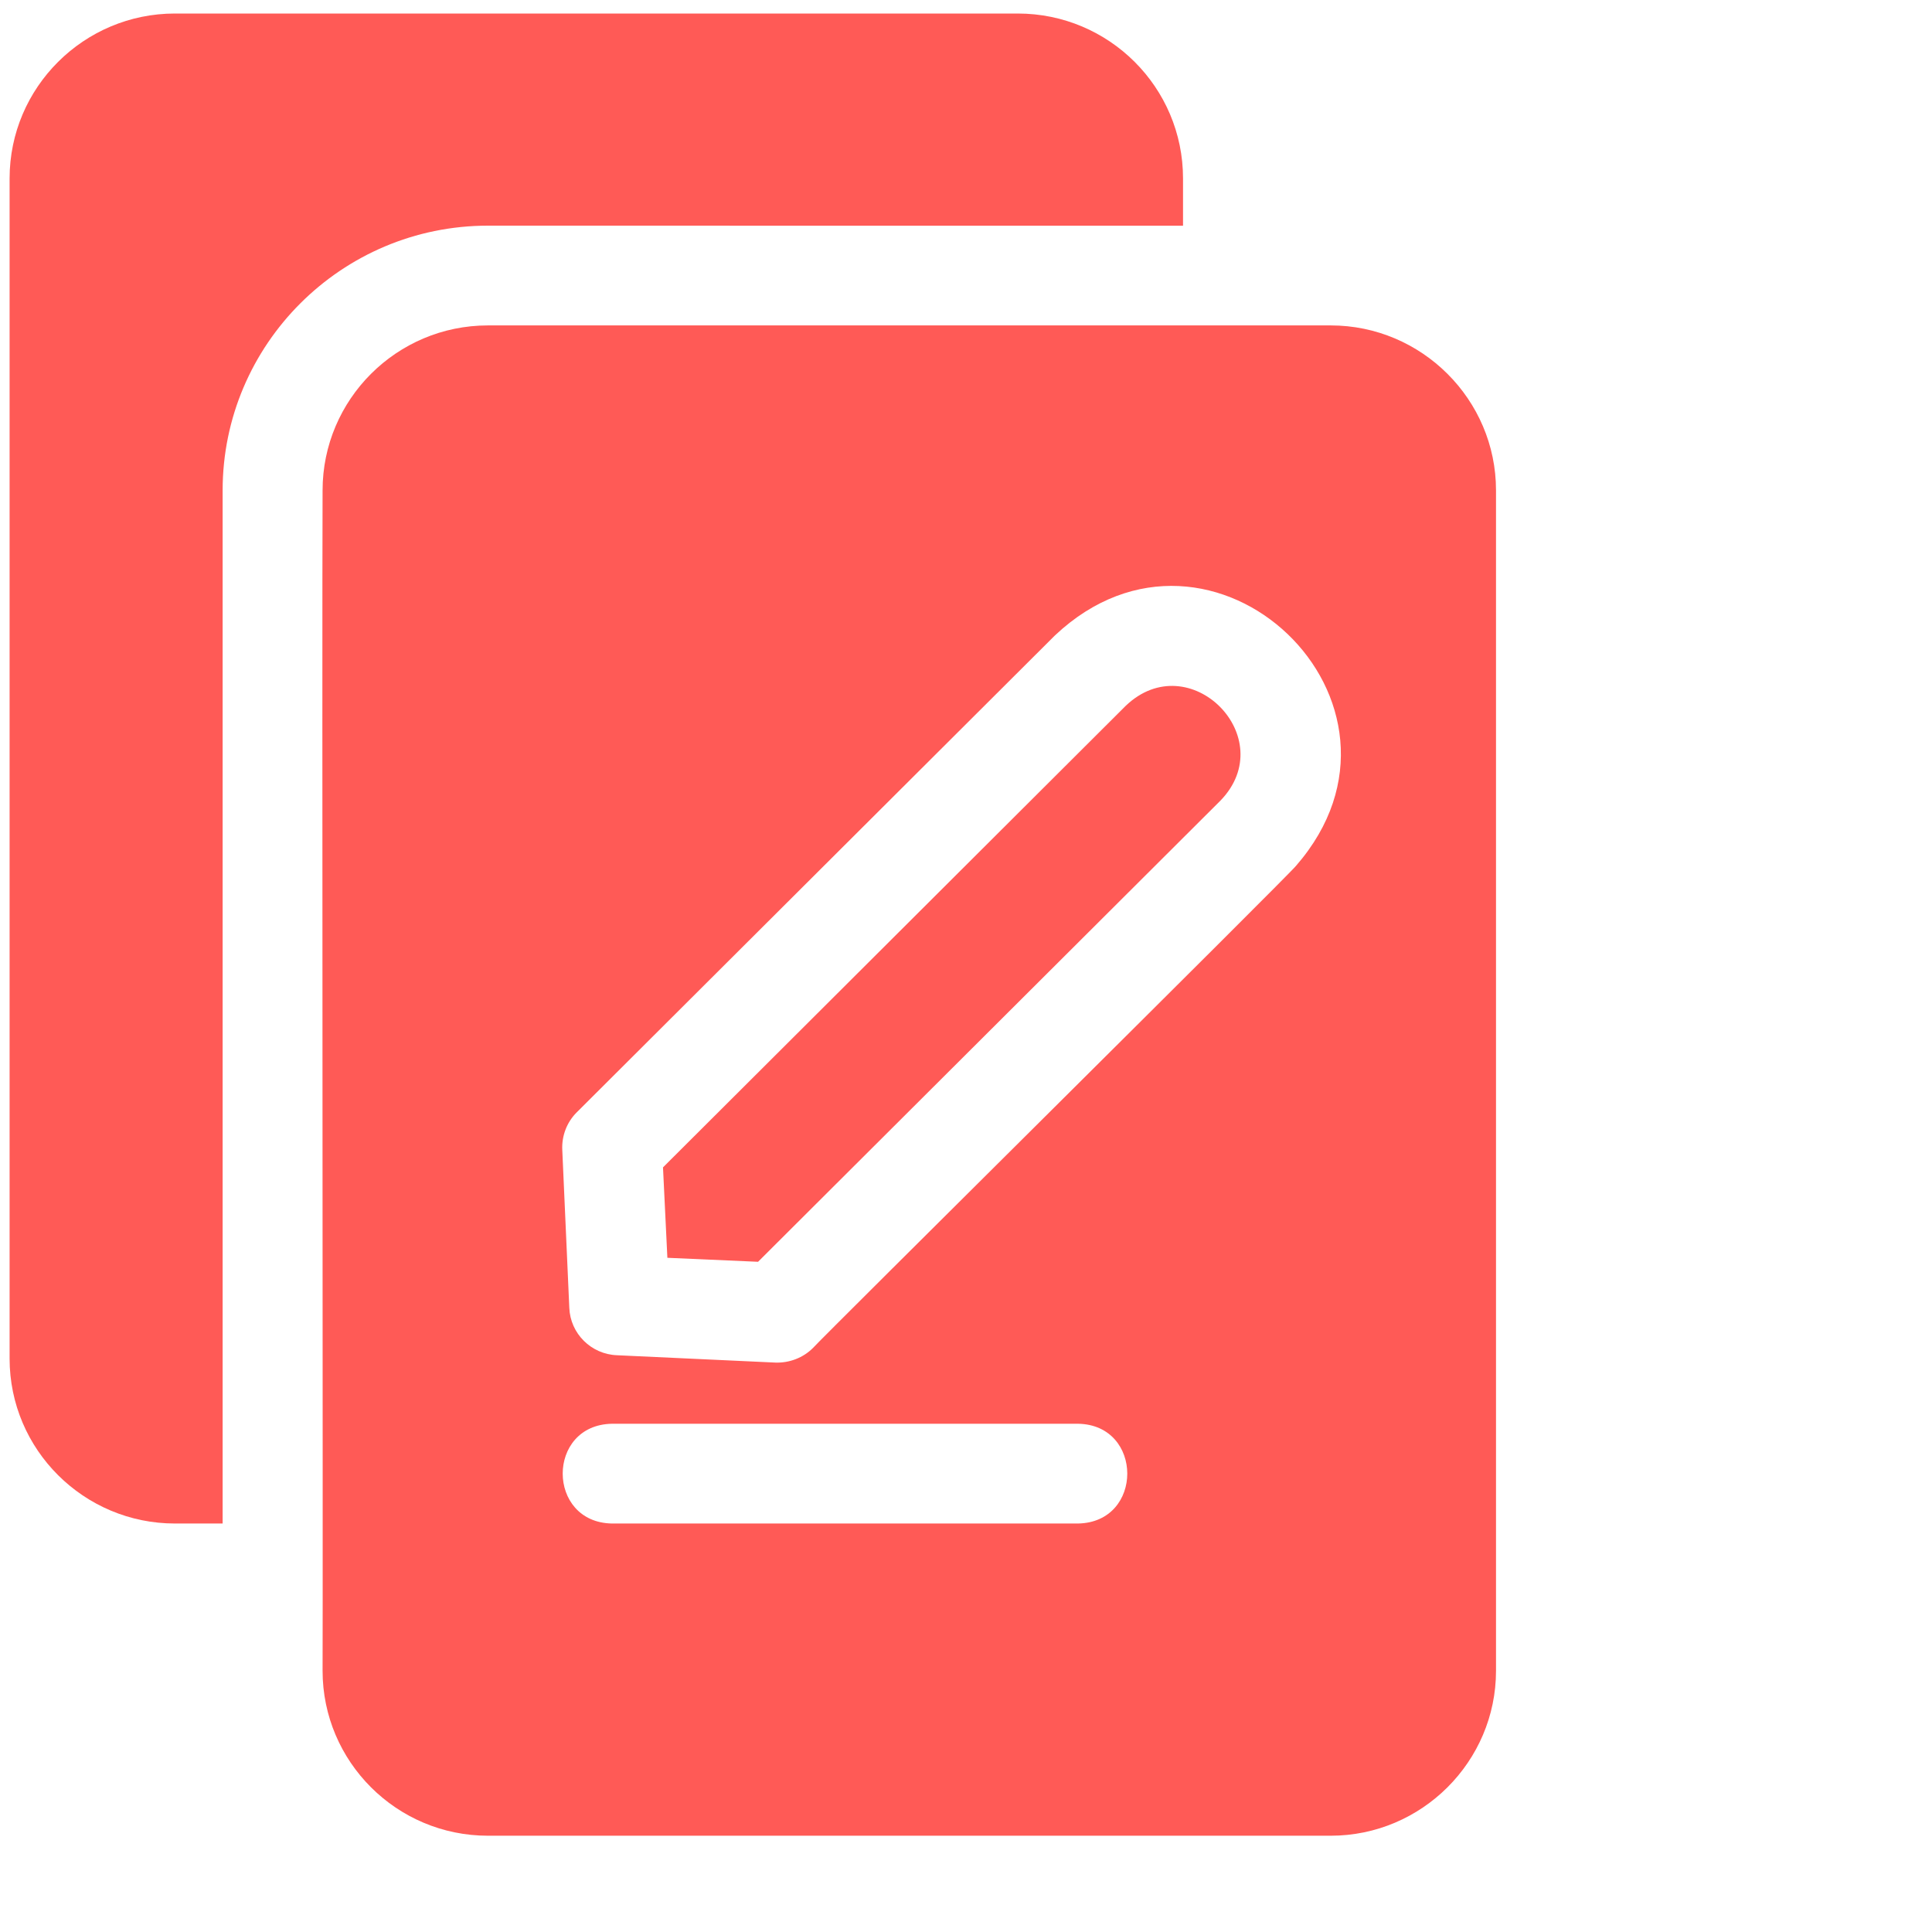 <?xml version="1.0" encoding="utf-8"?>
<svg xmlns="http://www.w3.org/2000/svg" fill="none" height="100%" overflow="visible" preserveAspectRatio="none" style="display: block;" viewBox="0 0 30 30" width="100%">
<g id="Image">
<g id="contenu">
<path d="M20.663 5.053H7.577C6.158 5.053 5.009 6.205 5.009 7.614C4.999 9.91 5.016 24.566 5.009 25.944C5.009 27.354 6.158 28.505 7.577 28.505H20.663C22.076 28.505 23.23 27.354 23.23 25.944V7.614C23.23 6.205 22.076 5.053 20.663 5.053ZM16.739 23.657H9.502C8.485 23.639 8.481 22.127 9.502 22.108H16.739C17.758 22.123 17.761 23.64 16.739 23.657ZM20.125 13.444C20.021 13.582 12.727 20.808 12.624 20.931C12.471 21.084 12.257 21.166 12.039 21.158L9.58 21.044C9.181 21.029 8.855 20.709 8.84 20.306L8.731 17.853C8.721 17.637 8.803 17.425 8.953 17.275L16.382 9.866C18.821 7.569 22.326 10.915 20.125 13.444Z" fill="#FF5A56" id="Vector"/>
<path d="M16.817 3.505H18.37V2.771C18.37 1.357 17.221 0.21 15.803 0.21H2.716C1.303 0.21 0.149 1.357 0.149 2.771V21.096C0.149 22.511 1.303 23.657 2.716 23.657H3.457V7.615C3.457 5.348 5.305 3.504 7.577 3.504L16.817 3.505Z" fill="#FF5A56" id="Vector_2"/>
<path d="M17.48 10.96L10.295 18.127L10.363 19.531L11.771 19.593L18.951 12.432C19.9 11.453 18.469 10.013 17.48 10.96Z" fill="#FF5A56" id="Vector_3"/>
</g>
</g>
</svg>